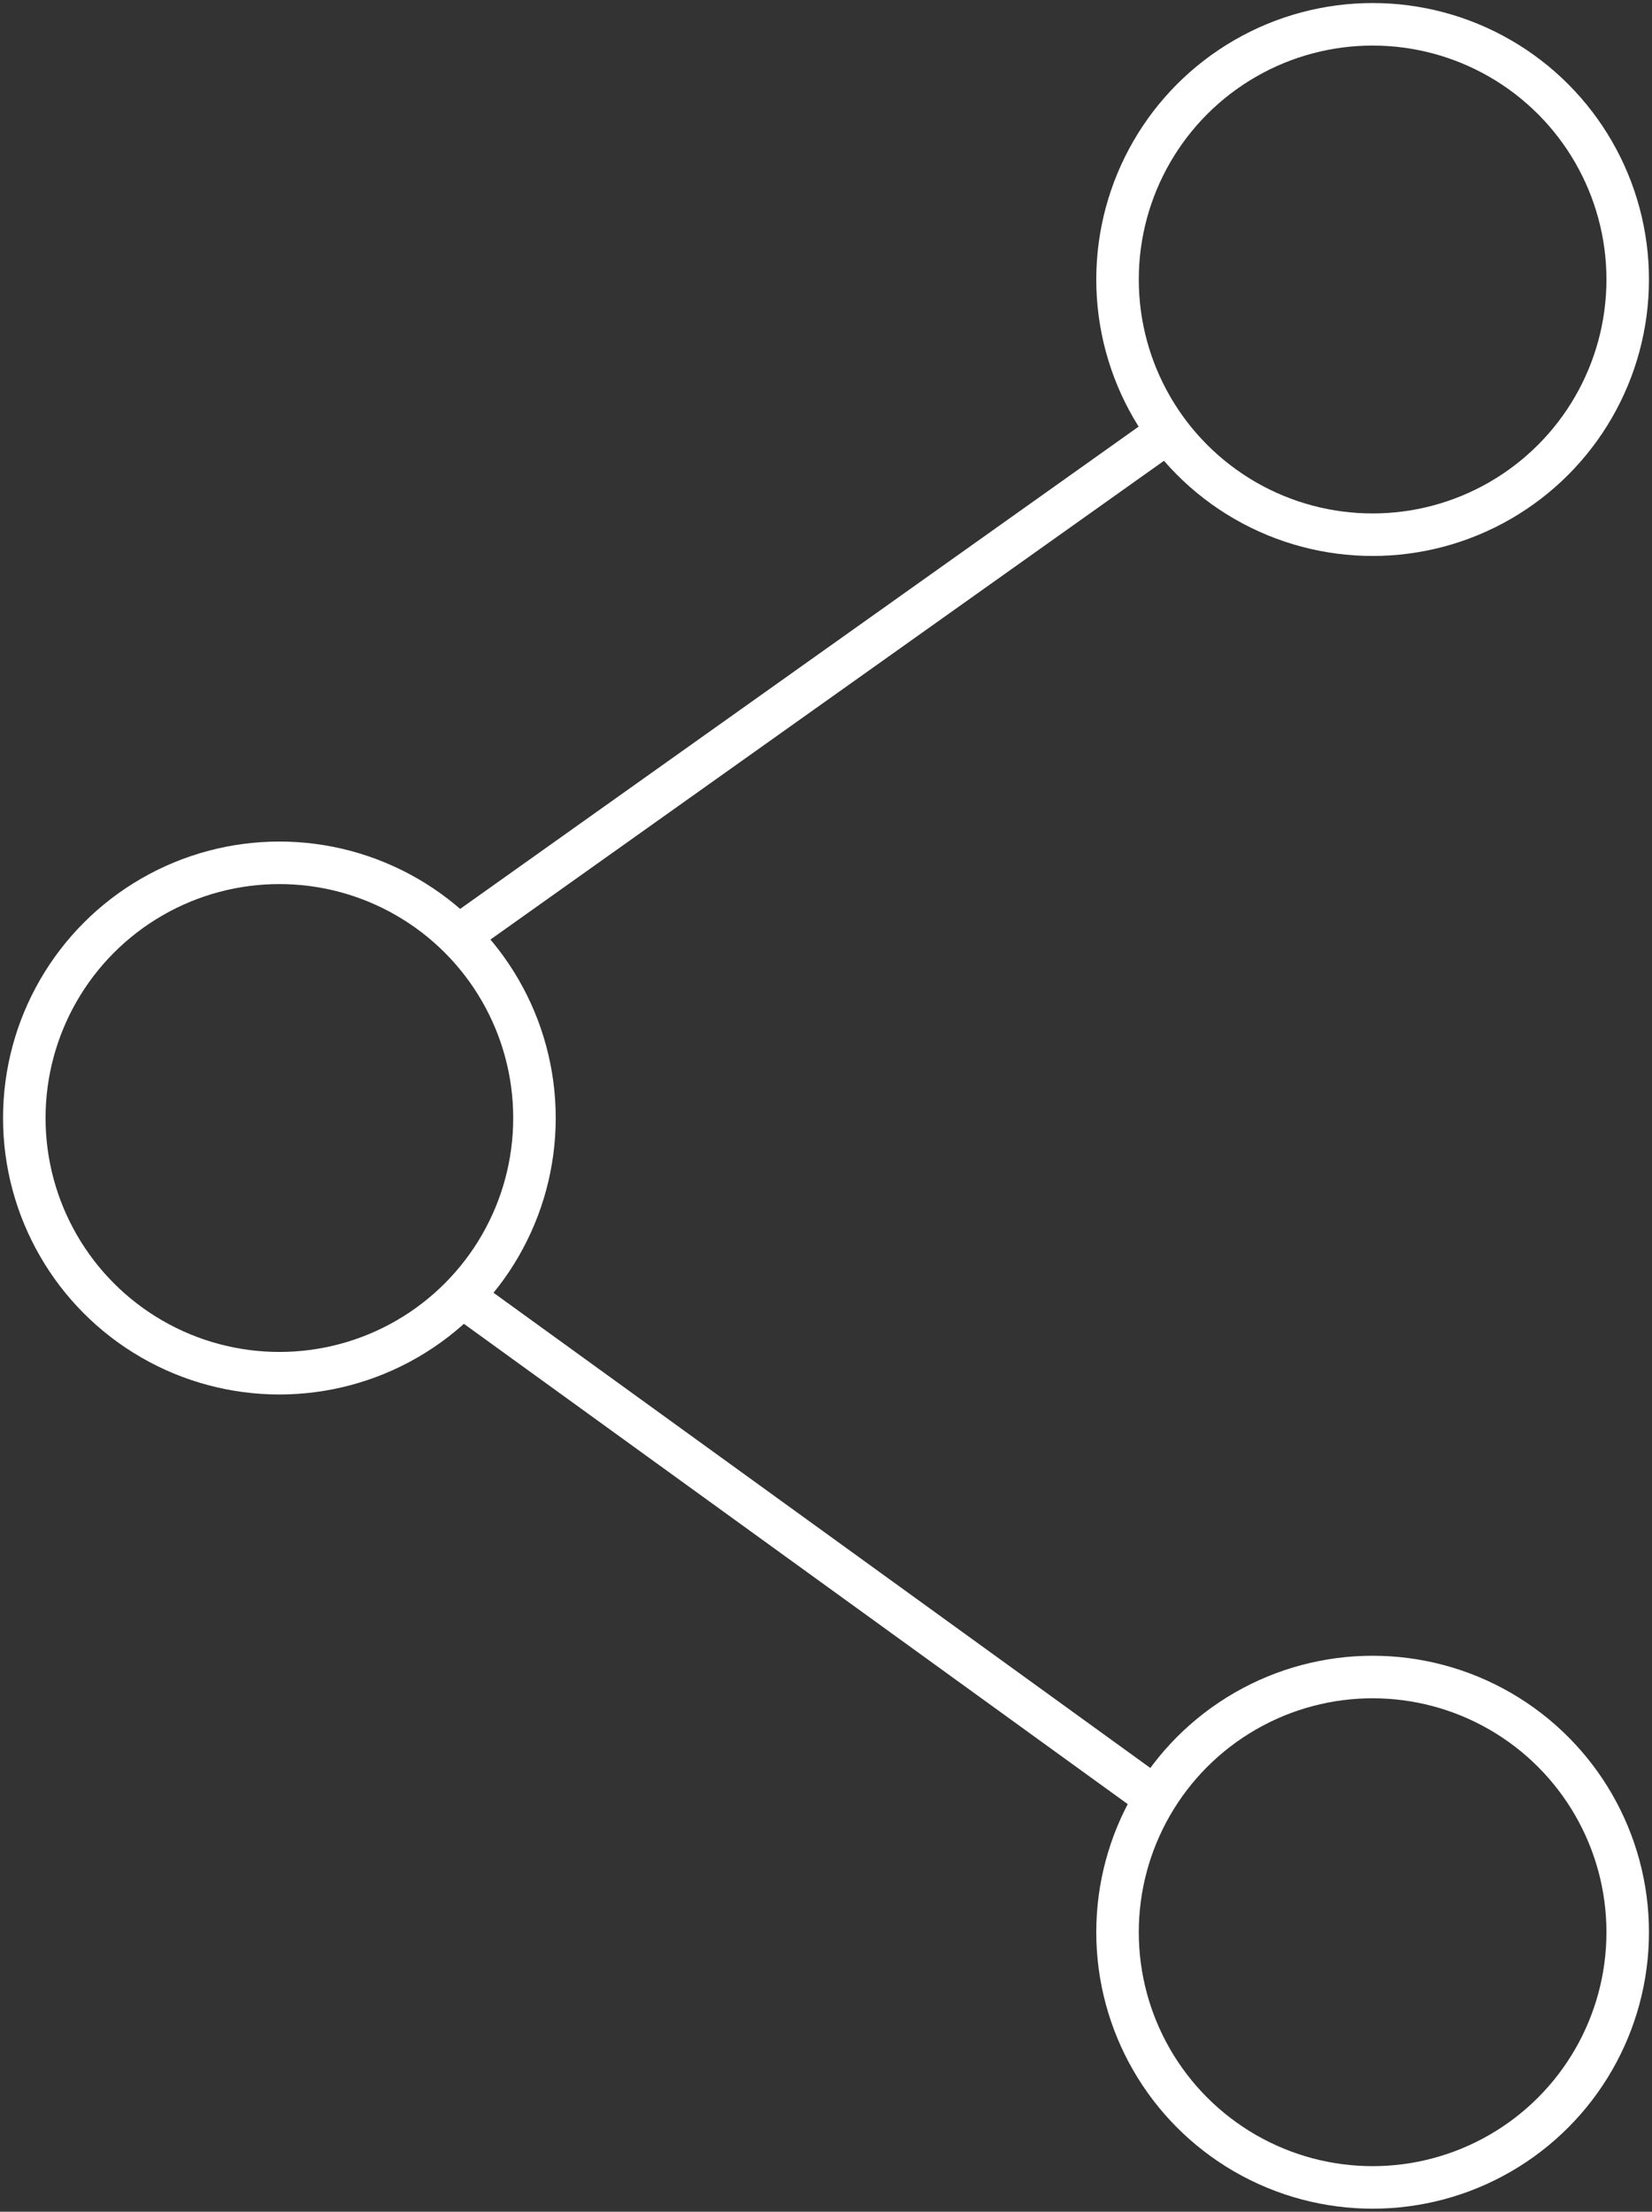 <svg xmlns="http://www.w3.org/2000/svg" width="136" height="182" viewBox="0 0 136 182" fill="none"><rect x="0" y="0" width="136" height="182" fill="#333333" stroke="none"/><circle cx="113" cy="23" r="21" stroke="white" stroke-width="3.5"></circle><circle cx="113" cy="159" r="21" stroke="white" stroke-width="3.5"></circle><circle cx="23" cy="92" r="21" stroke="white" stroke-width="3.5"></circle><path d="M38.5 76.5L95.5 36" stroke="white" stroke-width="3.5"></path><path d="M38.5 107L94.5 147.5" stroke="white" stroke-width="3.5"></path></svg>
